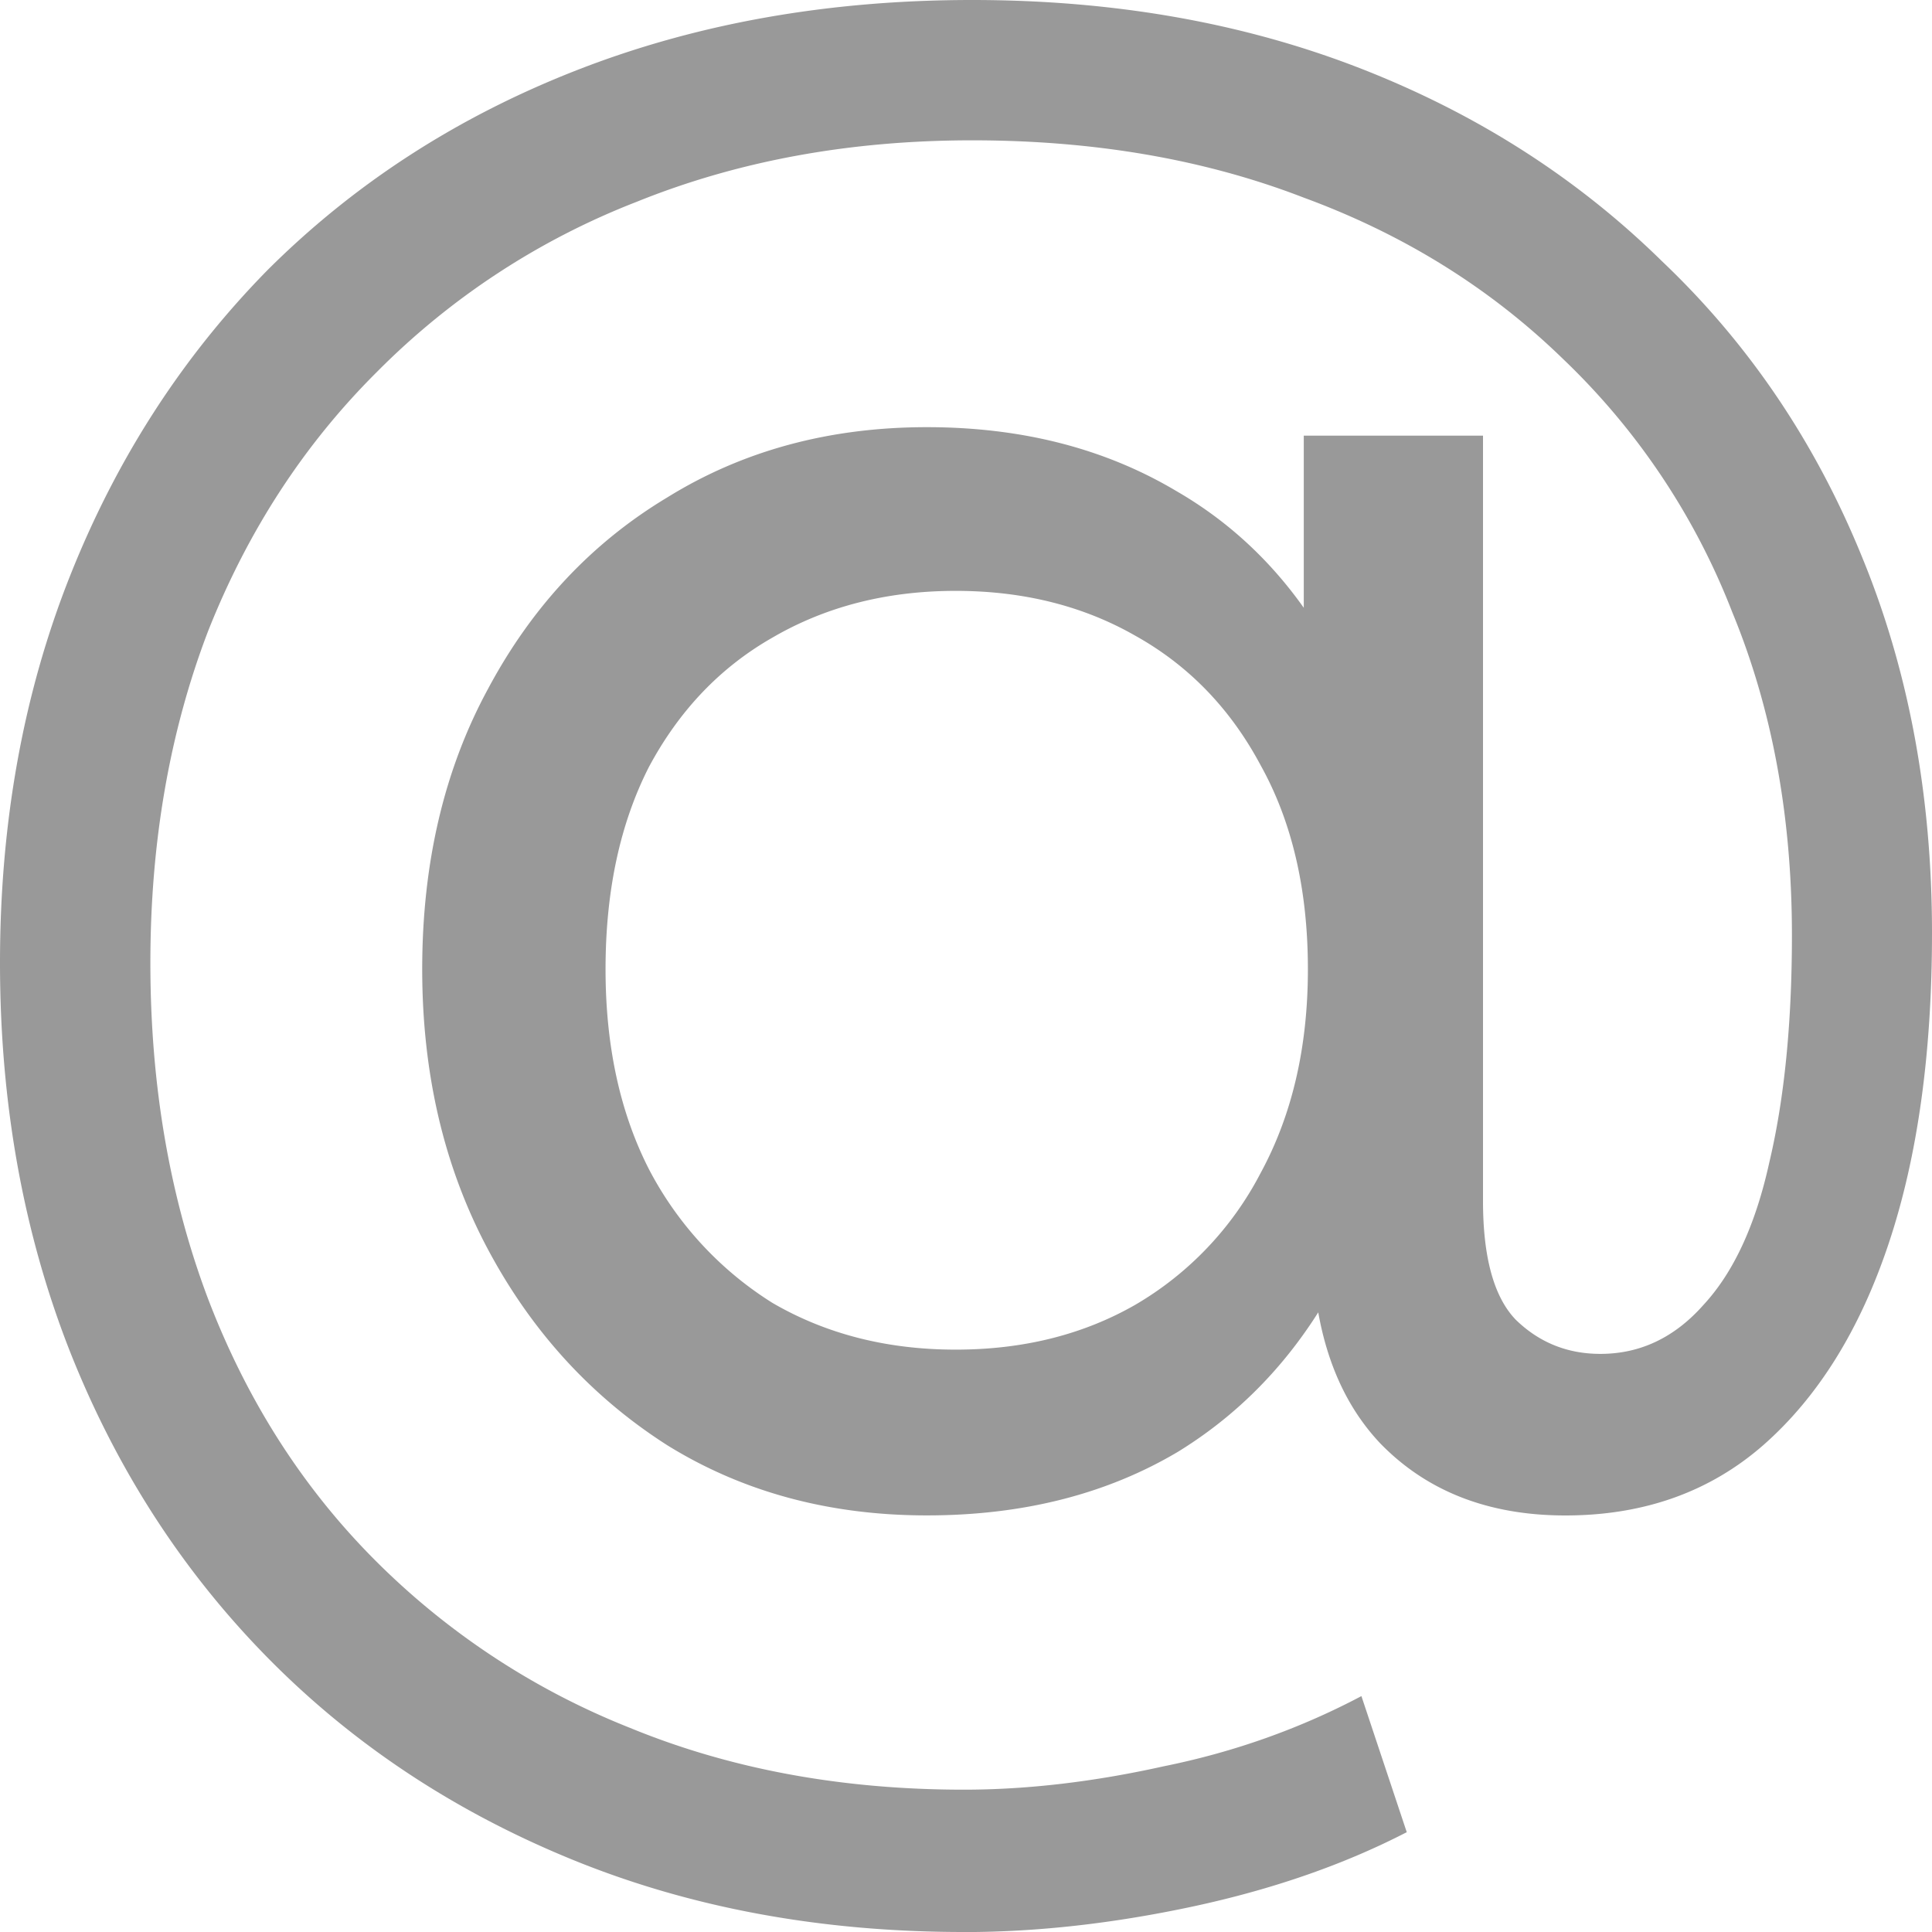 <svg width="30" height="30" viewBox="0 0 30 30" fill="none" xmlns="http://www.w3.org/2000/svg">
    <path d="M14.968 30c-2.217 0-4.243-.374-6.077-1.122-1.833-.748-3.411-1.793-4.733-3.135-1.322-1.343-2.346-2.927-3.07-4.753C.361 19.142 0 17.13 0 14.95c0-2.178.362-4.18 1.087-6.006.725-1.826 1.749-3.41 3.07-4.753C5.502 2.85 7.1 1.815 8.956 1.09S12.857 0 15.095 0c2.197 0 4.201.352 6.014 1.056 1.812.704 3.38 1.705 4.701 3.003 1.344 1.277 2.378 2.806 3.103 4.588.724 1.76 1.087 3.707 1.087 5.841 0 1.87-.224 3.477-.672 4.819-.447 1.342-1.098 2.387-1.95 3.135-.832.726-1.856 1.09-3.071 1.09-1.194 0-2.153-.375-2.878-1.123-.704-.748-1.056-1.815-1.056-3.201v-2.244l.16-2.013-.288-3.796v-4.39h2.783v11.882c0 .88.17 1.496.511 1.848.363.352.8.528 1.312.528.618 0 1.151-.253 1.599-.759.469-.506.81-1.243 1.023-2.211.235-.99.352-2.167.352-3.532 0-1.848-.309-3.52-.927-5.016a10.856 10.856 0 0 0-2.623-3.927c-1.13-1.1-2.473-1.937-4.03-2.509-1.535-.594-3.251-.89-5.15-.89-1.897 0-3.634.318-5.212.956a11.58 11.58 0 0 0-4.03 2.64C4.723 6.899 3.849 8.24 3.23 9.803c-.597 1.562-.895 3.278-.895 5.149 0 1.892.298 3.63.895 5.214.597 1.562 1.45 2.904 2.559 4.026a11.65 11.65 0 0 0 3.998 2.64c1.556.639 3.283.958 5.181.958.98 0 2.015-.121 3.102-.363 1.088-.22 2.111-.583 3.07-1.09l.704 2.113c-.98.506-2.09.89-3.326 1.155-1.237.264-2.42.396-3.55.396zm-.576-6.469c-1.513 0-2.857-.363-4.03-1.089-1.172-.748-2.1-1.76-2.782-3.036-.682-1.276-1.024-2.728-1.024-4.356 0-1.65.342-3.103 1.024-4.357.682-1.276 1.61-2.266 2.783-2.97 1.172-.726 2.516-1.09 4.03-1.09 1.47 0 2.76.33 3.87.99 1.108.639 1.971 1.585 2.59 2.839.64 1.254.96 2.783.96 4.588 0 1.804-.31 3.333-.928 4.587-.619 1.254-1.482 2.222-2.59 2.904-1.11.66-2.41.99-3.903.99zm.448-2.574c1.045 0 1.972-.23 2.783-.693a5.074 5.074 0 0 0 1.95-2.046c.491-.902.736-1.958.736-3.168 0-1.233-.245-2.289-.735-3.169-.47-.88-1.12-1.551-1.951-2.013-.81-.462-1.738-.693-2.783-.693-1.066 0-2.015.242-2.846.726-.81.462-1.45 1.133-1.92 2.013-.447.88-.671 1.925-.671 3.136 0 1.188.224 2.222.672 3.102a5.385 5.385 0 0 0 1.919 2.079c.831.484 1.78.726 2.846.726z" fill="#999"/>
</svg>
